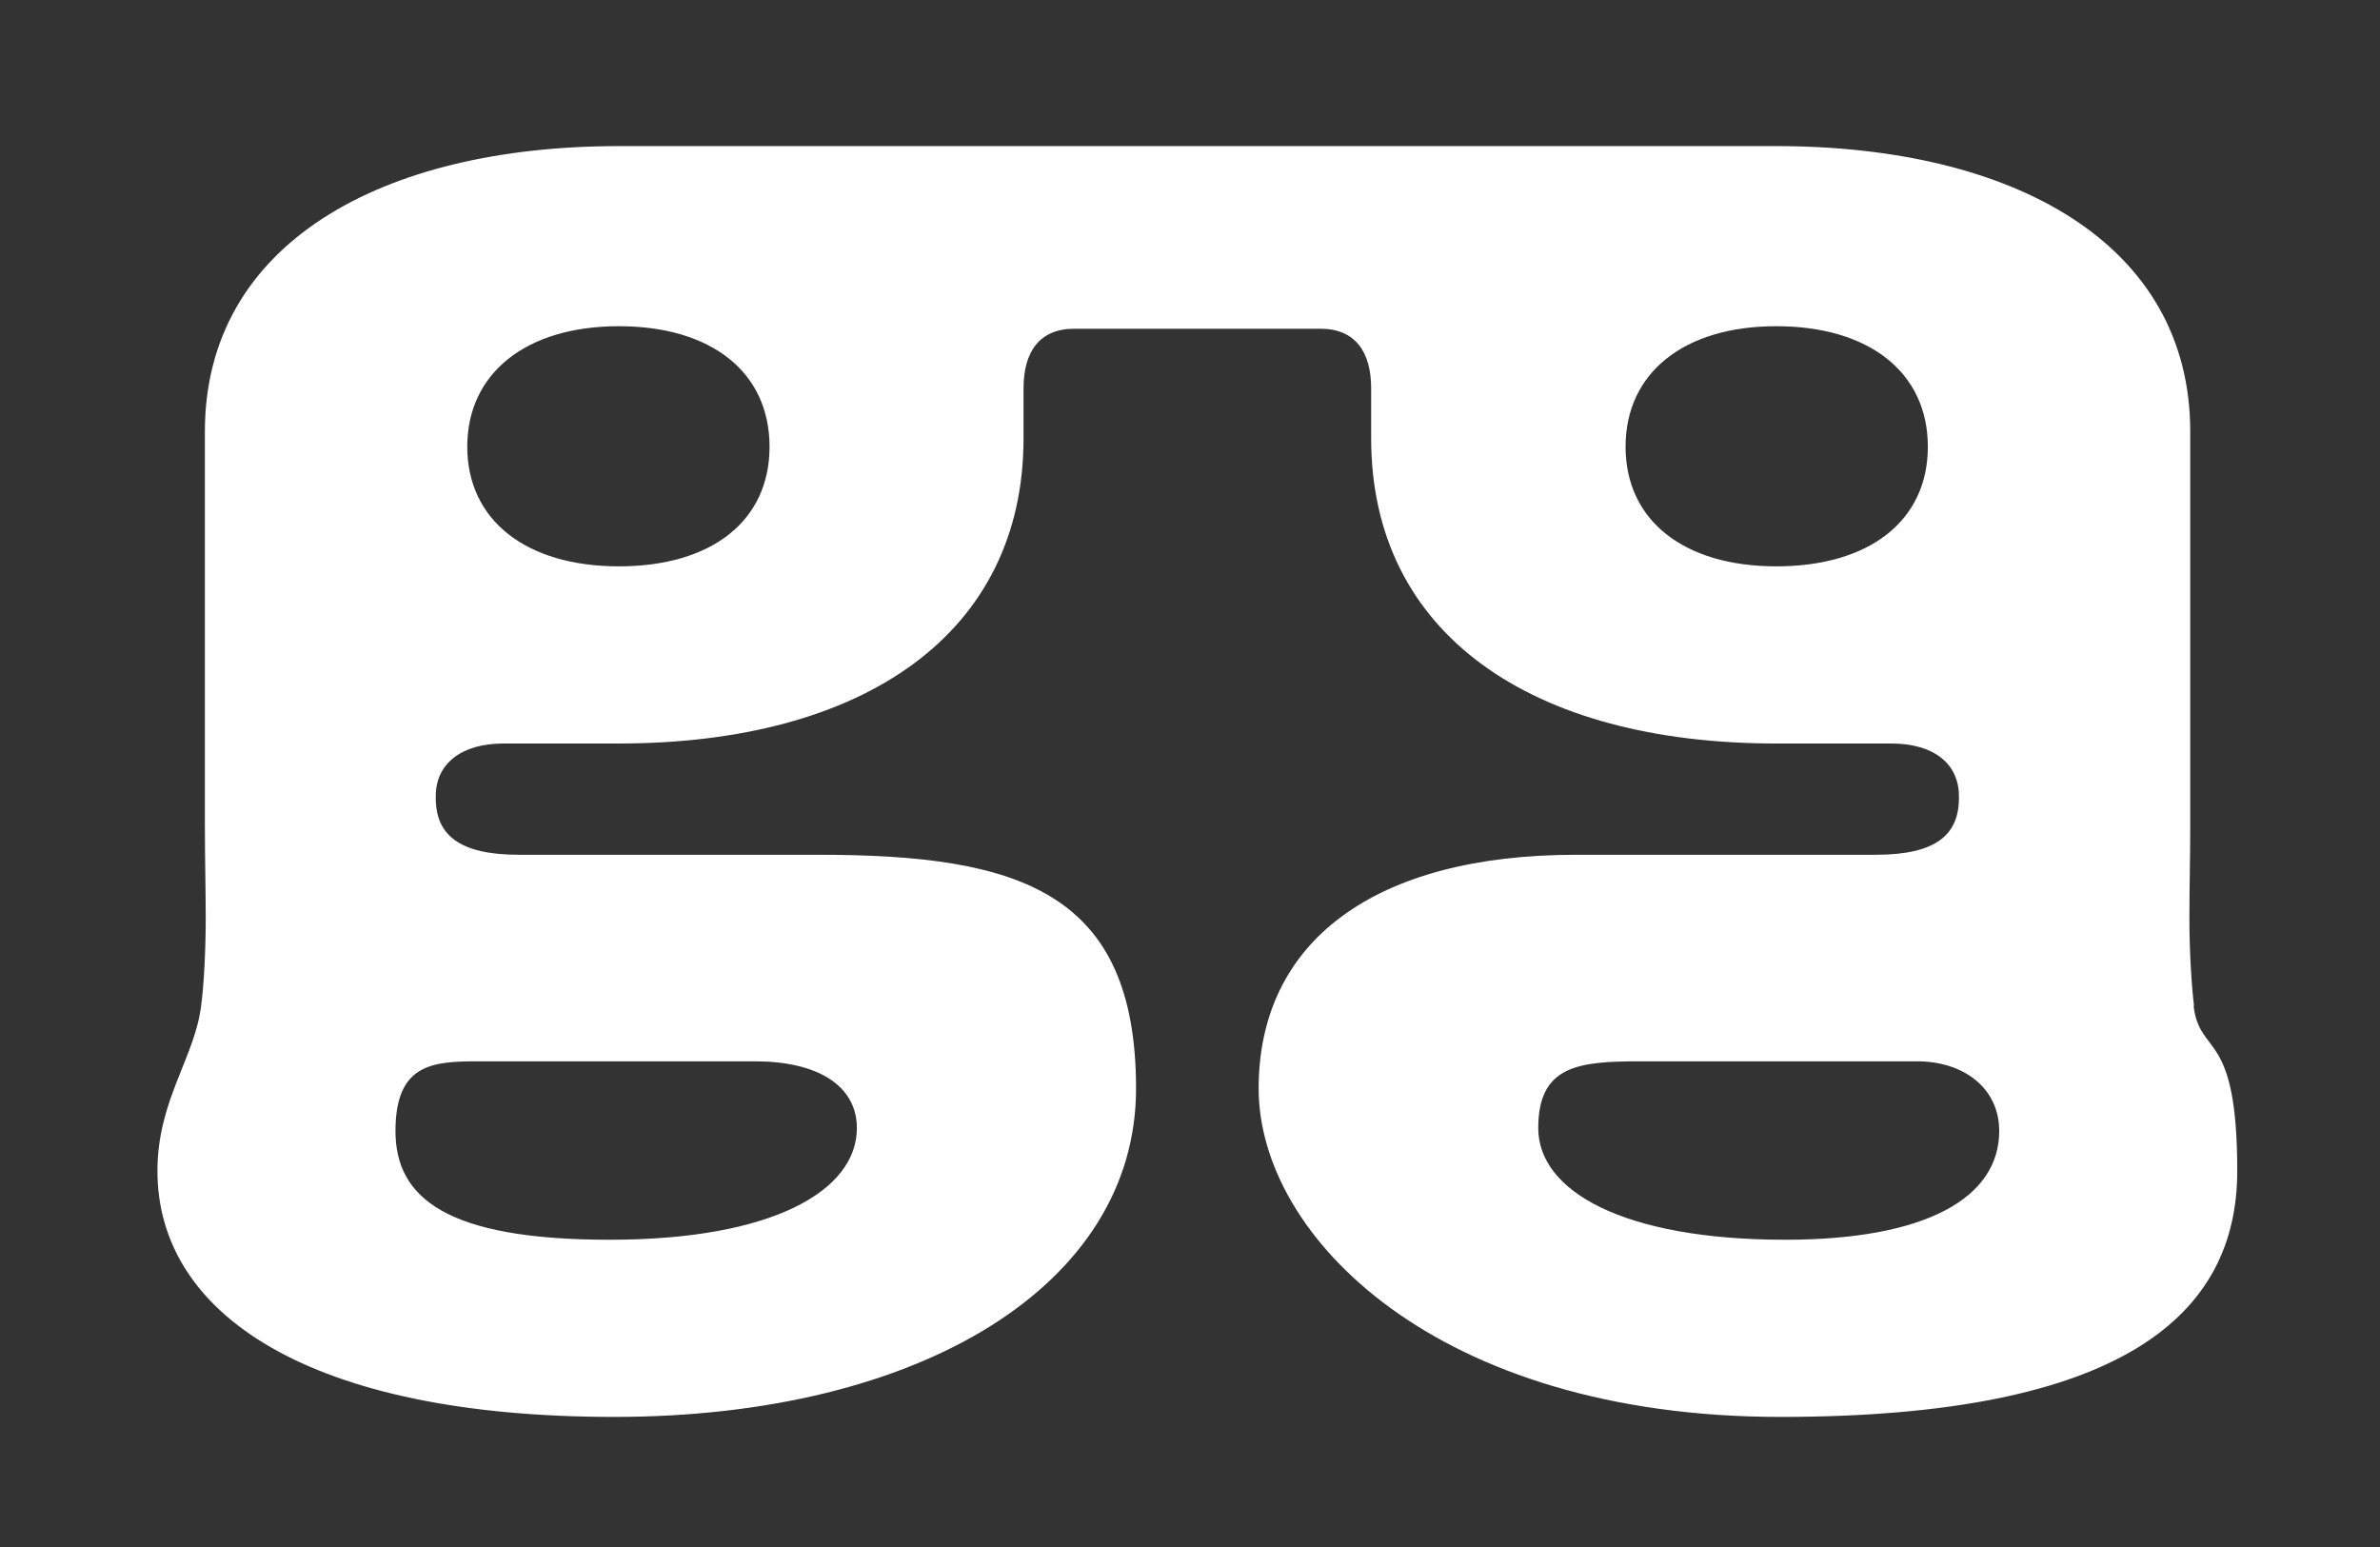 <?xml version="1.0" encoding="UTF-8"?>
<svg id="Ebene_5" data-name="Ebene 5" xmlns="http://www.w3.org/2000/svg" version="1.1" viewBox="0 0 566.9 368.5">
  <rect x="0" y="0" width="566.9" height="368.5" fill="#333333" stroke="none"/>
  <defs>
    <style>
      .cls-1 {
        fill: #fff;
        stroke-width: 0px;
      }
    </style>
  </defs>
  <path class="cls-1" d="M522.6,239.6c-.6-5.1-1.1-13-1.1-20.8s.2-14,.2-22.5v-93.5c0-44.8-42.1-68-98.6-68H147.4c-56.5,0-98.6,23.2-98.6,68v93.5c0,8.5.2,15.3.2,22.5s-.4,15.7-1.1,20.8c-1.5,12.3-10.4,22.5-10.4,39.3,0,34,35.9,58.6,108.8,58.6s124.3-31.4,124.3-78.2-27.6-55.7-75.6-55.7h-71.4c-14.2,0-20-4.7-19.8-14,0-7.6,6-12.5,16.1-12.5h27.4c58.4,0,96.5-26.1,96.5-72.7v-11.9c0-8.7,3.8-14.2,12.1-14.2h58.6c8.3,0,12.1,5.5,12.1,14.2v11.9c0,46.5,38,72.7,96.5,72.7h27.4c10.2,0,16.1,4.9,16.1,12.5.2,9.3-5.5,14-19.8,14h-71.4c-48,0-75.6,20.6-75.6,55.7s42.3,78.2,124.3,78.2,108.8-24.6,108.8-58.6-8.9-27-10.4-39.3ZM113.8,252.8h66.1c14.7,0,24.2,5.7,24.2,15.9,0,14.9-20,26.6-58.9,26.6s-51-10-51-25.9,8.7-16.6,19.5-16.6ZM147.4,134.9c-22.1,0-36.1-11-36.1-28.5s14-28.7,36.1-28.7,35.9,11,35.9,28.7-13.8,28.5-35.9,28.5ZM423.1,134.9c-22.1,0-35.9-11-35.9-28.5s13.8-28.7,35.9-28.7,36.1,11,36.1,28.7-14,28.5-36.1,28.5ZM425.3,295.3c-38.9,0-58.9-11.7-58.9-26.6s9.6-15.9,24.2-15.9h66.1c10.8,0,19.5,6.2,19.5,16.6,0,15.9-17.4,25.9-51,25.9Z"/>
</svg>